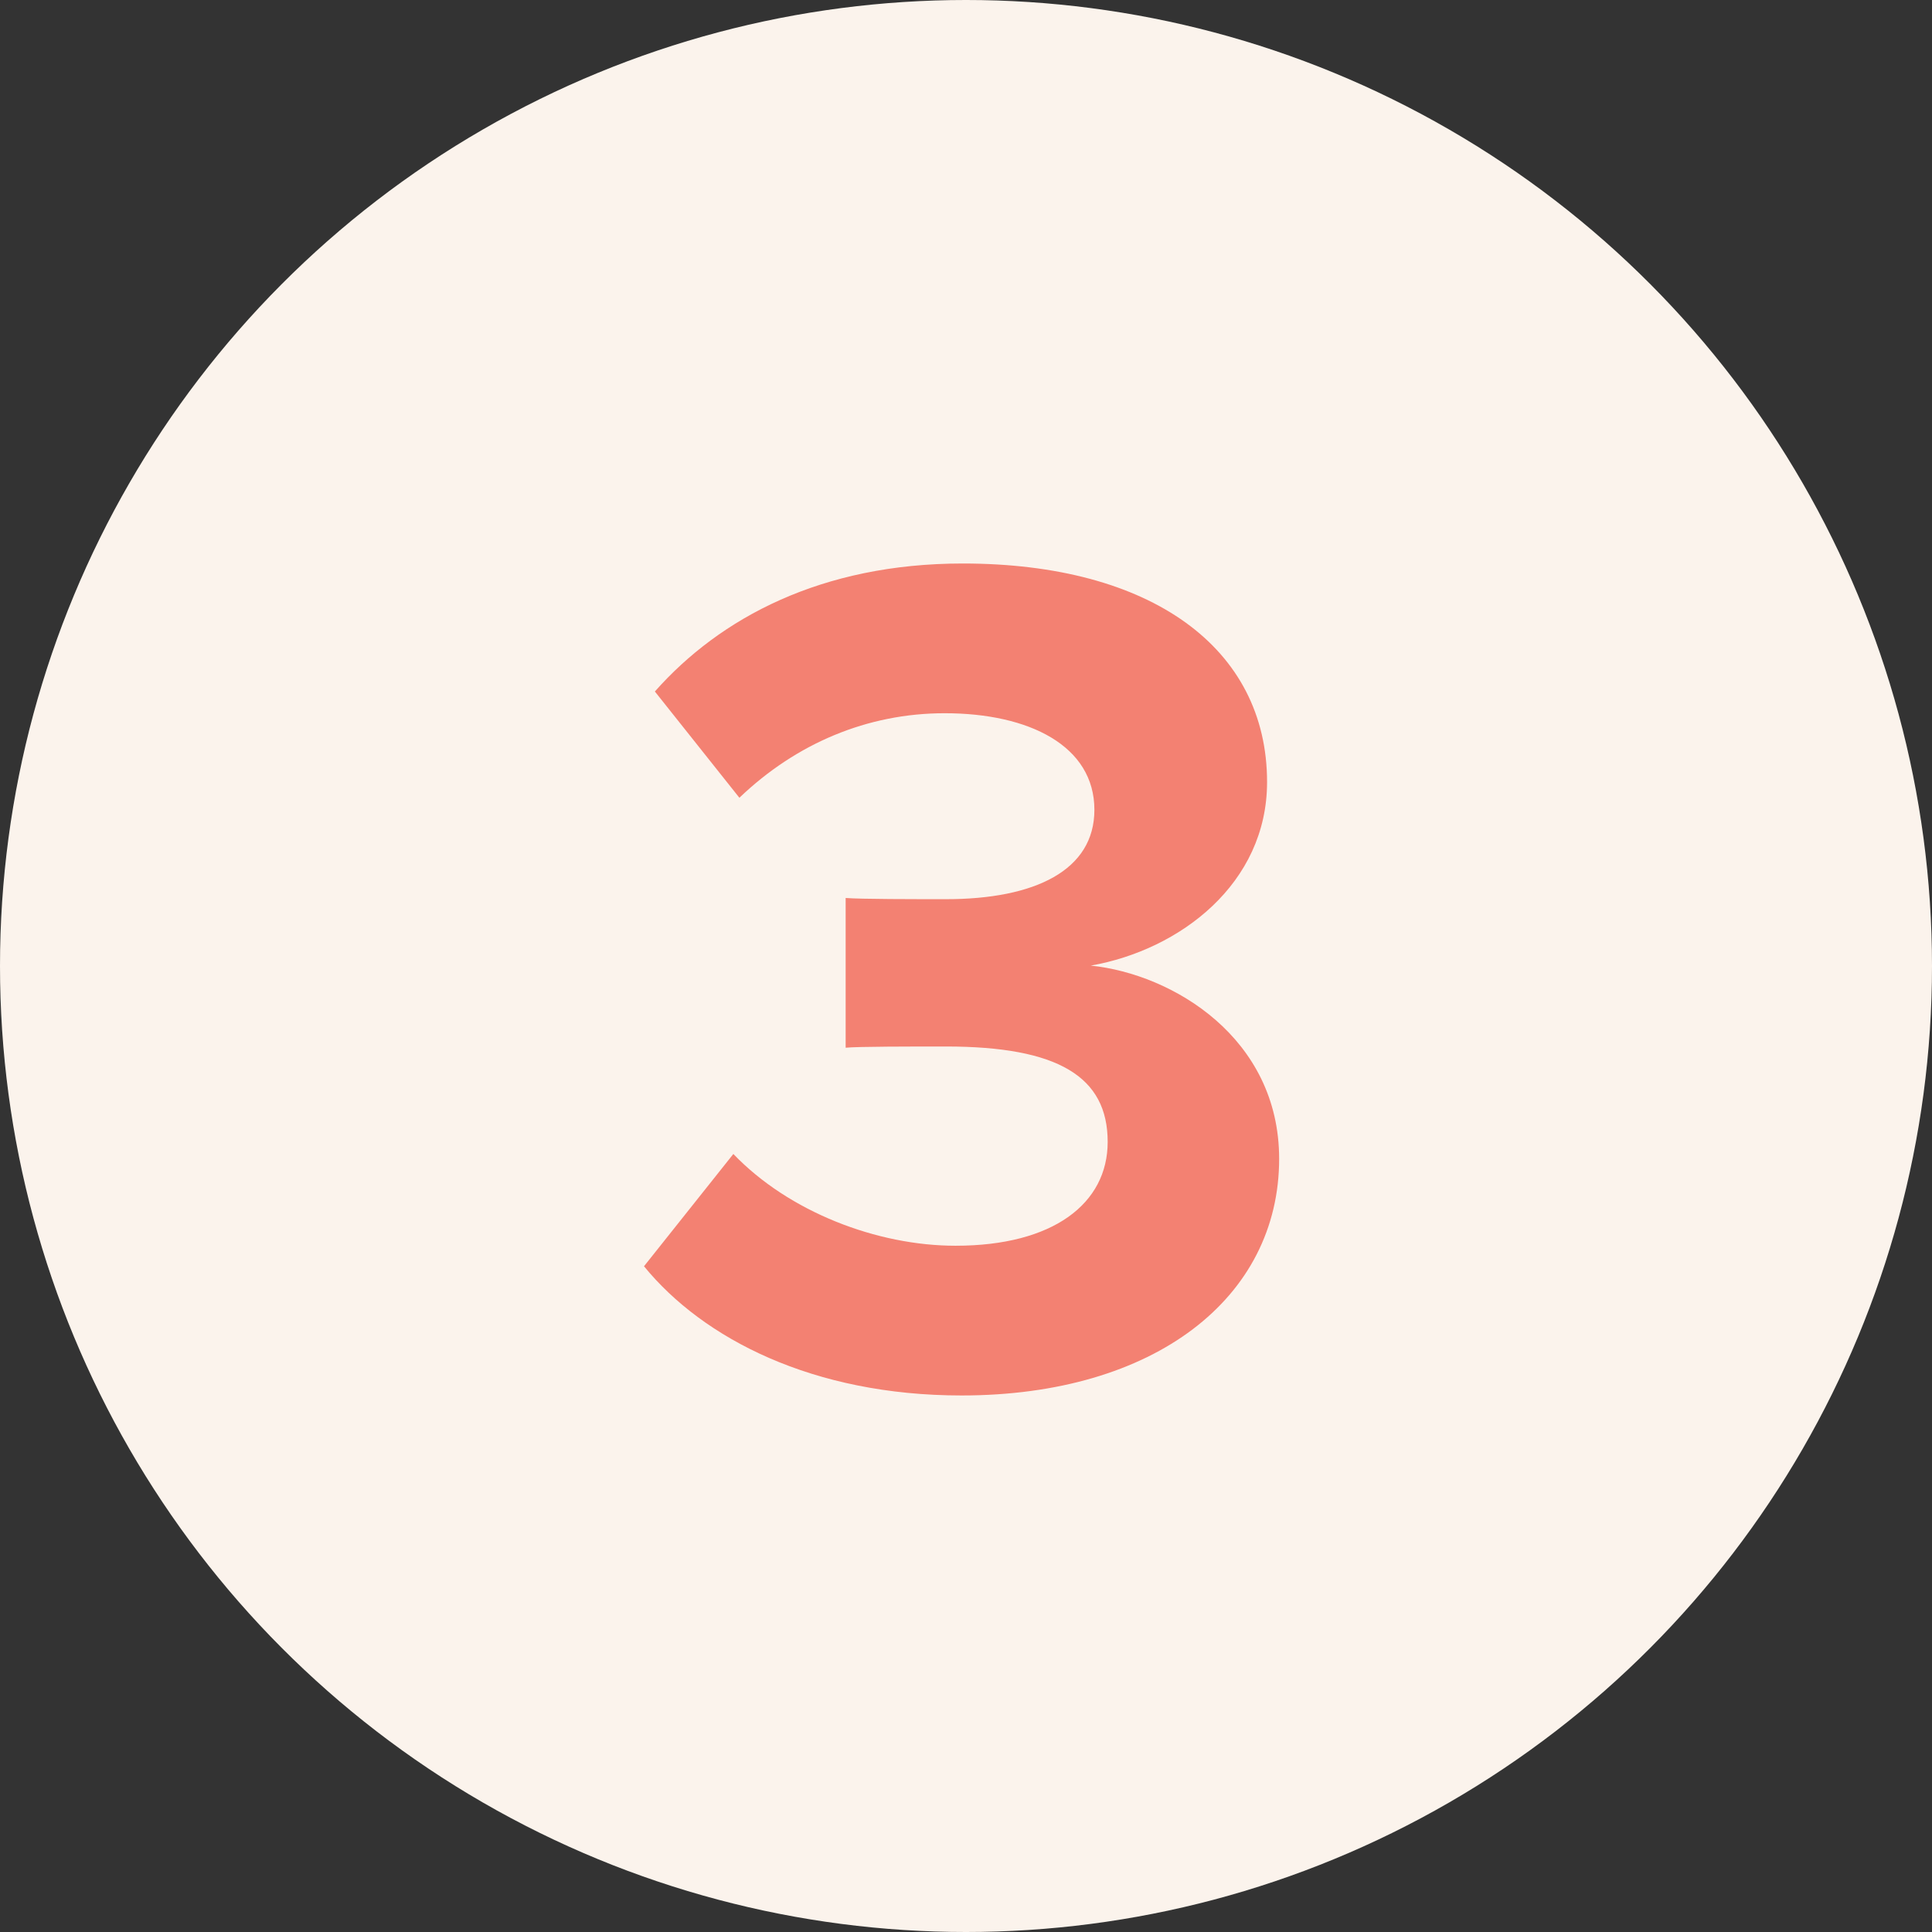 <svg width="48" height="48" viewBox="0 0 48 48" fill="none" xmlns="http://www.w3.org/2000/svg">
<rect x="0" y="0" width="48" height="48" fill="#333333" stroke="none"/>
<circle cx="24" cy="24" r="24" fill="#FBF3EC"/>
<path d="M16 31.46L18.22 28.67C19.6 30.11 21.79 30.95 23.74 30.95C26.17 30.95 27.52 29.9 27.52 28.37C27.52 26.75 26.29 26 23.5 26C22.66 26 21.31 26 21.01 26.03V22.31C21.37 22.34 22.75 22.34 23.5 22.34C25.72 22.34 27.19 21.62 27.19 20.12C27.19 18.53 25.57 17.72 23.47 17.72C21.55 17.72 19.78 18.47 18.37 19.82L16.27 17.18C17.89 15.35 20.41 14 23.92 14C28.6 14 31.48 16.1 31.48 19.43C31.48 21.95 29.32 23.6 27.1 23.99C29.14 24.2 31.78 25.79 31.78 28.79C31.78 32.24 28.69 34.67 23.89 34.67C20.2 34.67 17.47 33.26 16 31.46Z" fill="#F38172"/>
</svg>
